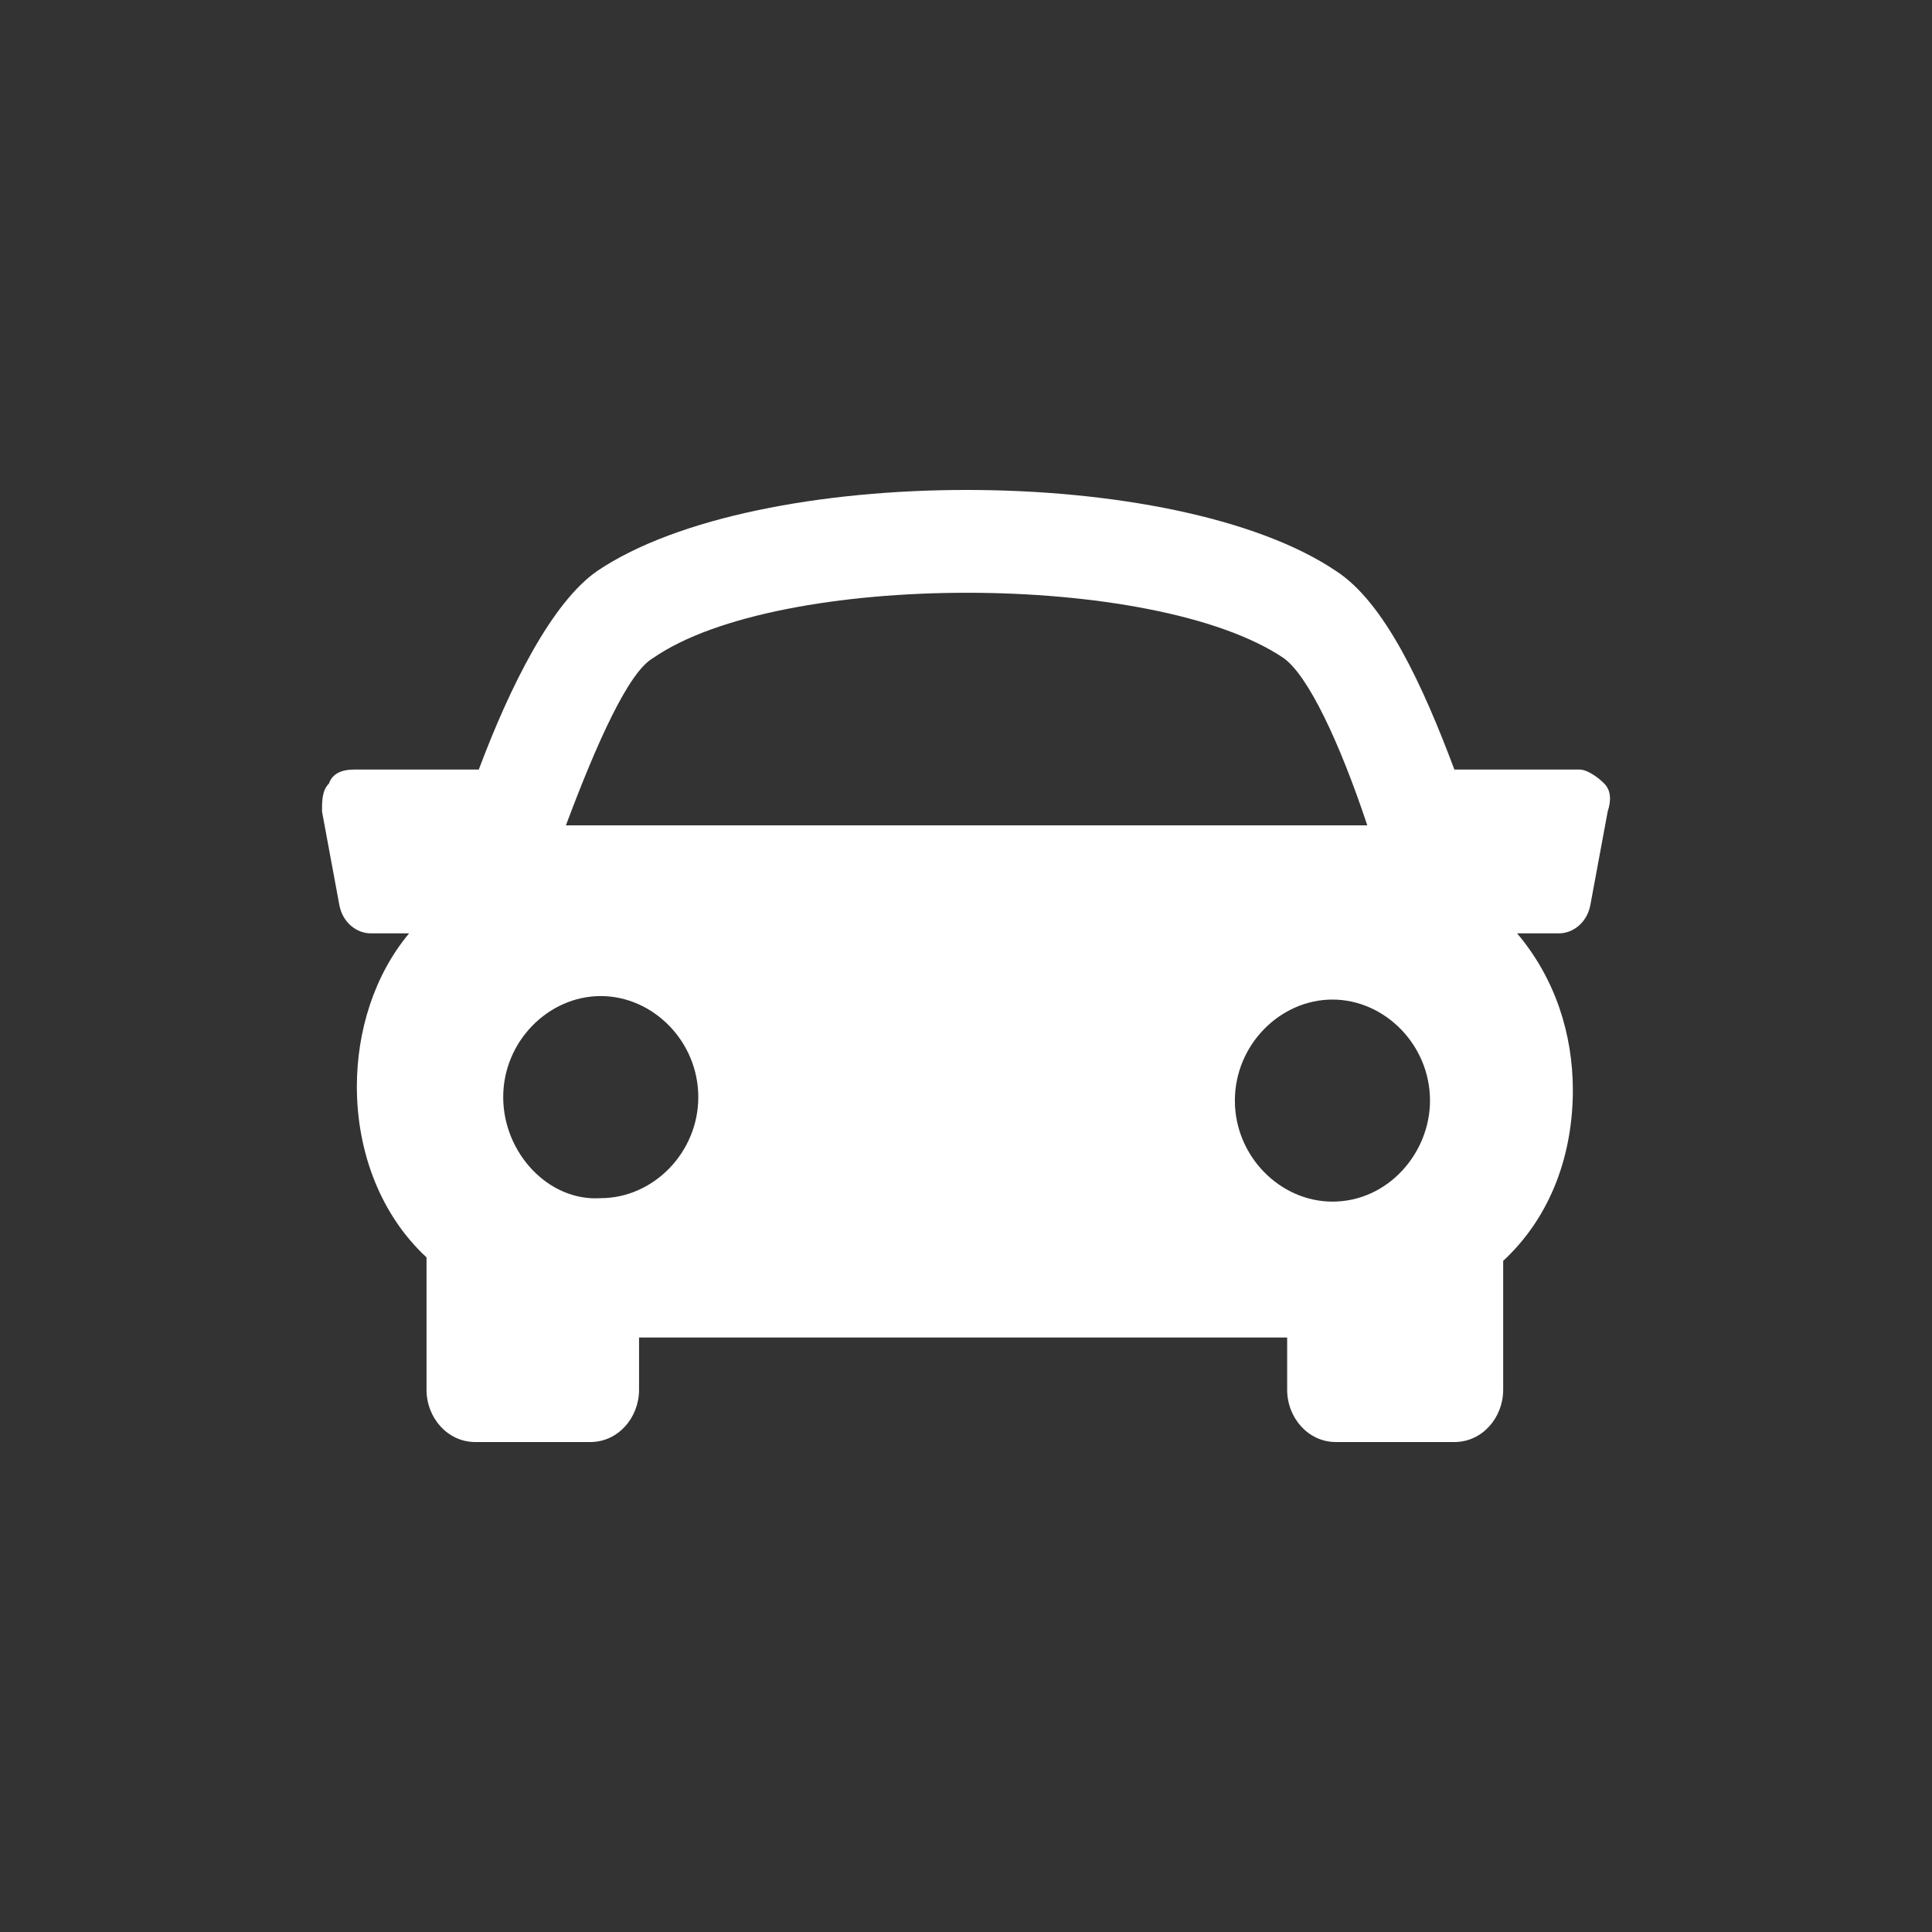 <svg width="48" height="48" viewBox="0 0 48 48" fill="none" xmlns="http://www.w3.org/2000/svg">
<rect x="0" y="0" width="48" height="48" fill="#333333" stroke="none"/>
<path d="M39.856 19.466C39.683 19.293 39.424 19.12 39.251 19.12H36.134C35.355 17.042 34.403 14.965 33.191 14.185C29.209 11.502 18.821 11.502 14.839 14.185C13.713 14.965 12.675 17.042 11.895 19.12H8.779C8.519 19.12 8.26 19.206 8.173 19.466C8 19.639 8 19.899 8 20.159L8.433 22.496C8.519 22.929 8.866 23.189 9.212 23.189H10.164C9.298 24.227 8.866 25.613 8.866 26.997C8.866 28.642 9.472 30.2 10.597 31.239C10.597 31.239 10.597 32.364 10.597 34.529C10.597 35.221 11.116 35.827 11.809 35.827H14.666C15.358 35.827 15.877 35.221 15.877 34.529V33.23H31.979V34.529C31.979 35.221 32.498 35.827 33.191 35.827H36.134C36.827 35.827 37.346 35.221 37.346 34.529V31.326C38.558 30.201 39.077 28.642 39.077 27.084C39.077 25.699 38.644 24.314 37.692 23.189H38.731C39.077 23.189 39.423 22.929 39.51 22.496L39.943 20.159C40.03 19.899 40.03 19.639 39.856 19.466ZM16.224 16.35C19.34 14.186 28.689 14.186 31.892 16.35C32.498 16.783 33.278 18.427 33.97 20.505H14.06C14.839 18.427 15.618 16.696 16.224 16.35ZM12.502 27.257C12.502 25.872 13.627 24.747 14.925 24.747C16.224 24.747 17.349 25.872 17.349 27.257C17.349 28.642 16.224 29.768 14.925 29.768C13.627 29.854 12.502 28.642 12.502 27.257ZM33.104 29.854C31.806 29.854 30.68 28.729 30.68 27.344C30.68 25.959 31.805 24.834 33.104 24.834C34.403 24.834 35.528 25.959 35.528 27.344C35.528 28.642 34.489 29.854 33.104 29.854Z" fill="white"/>
</svg>
